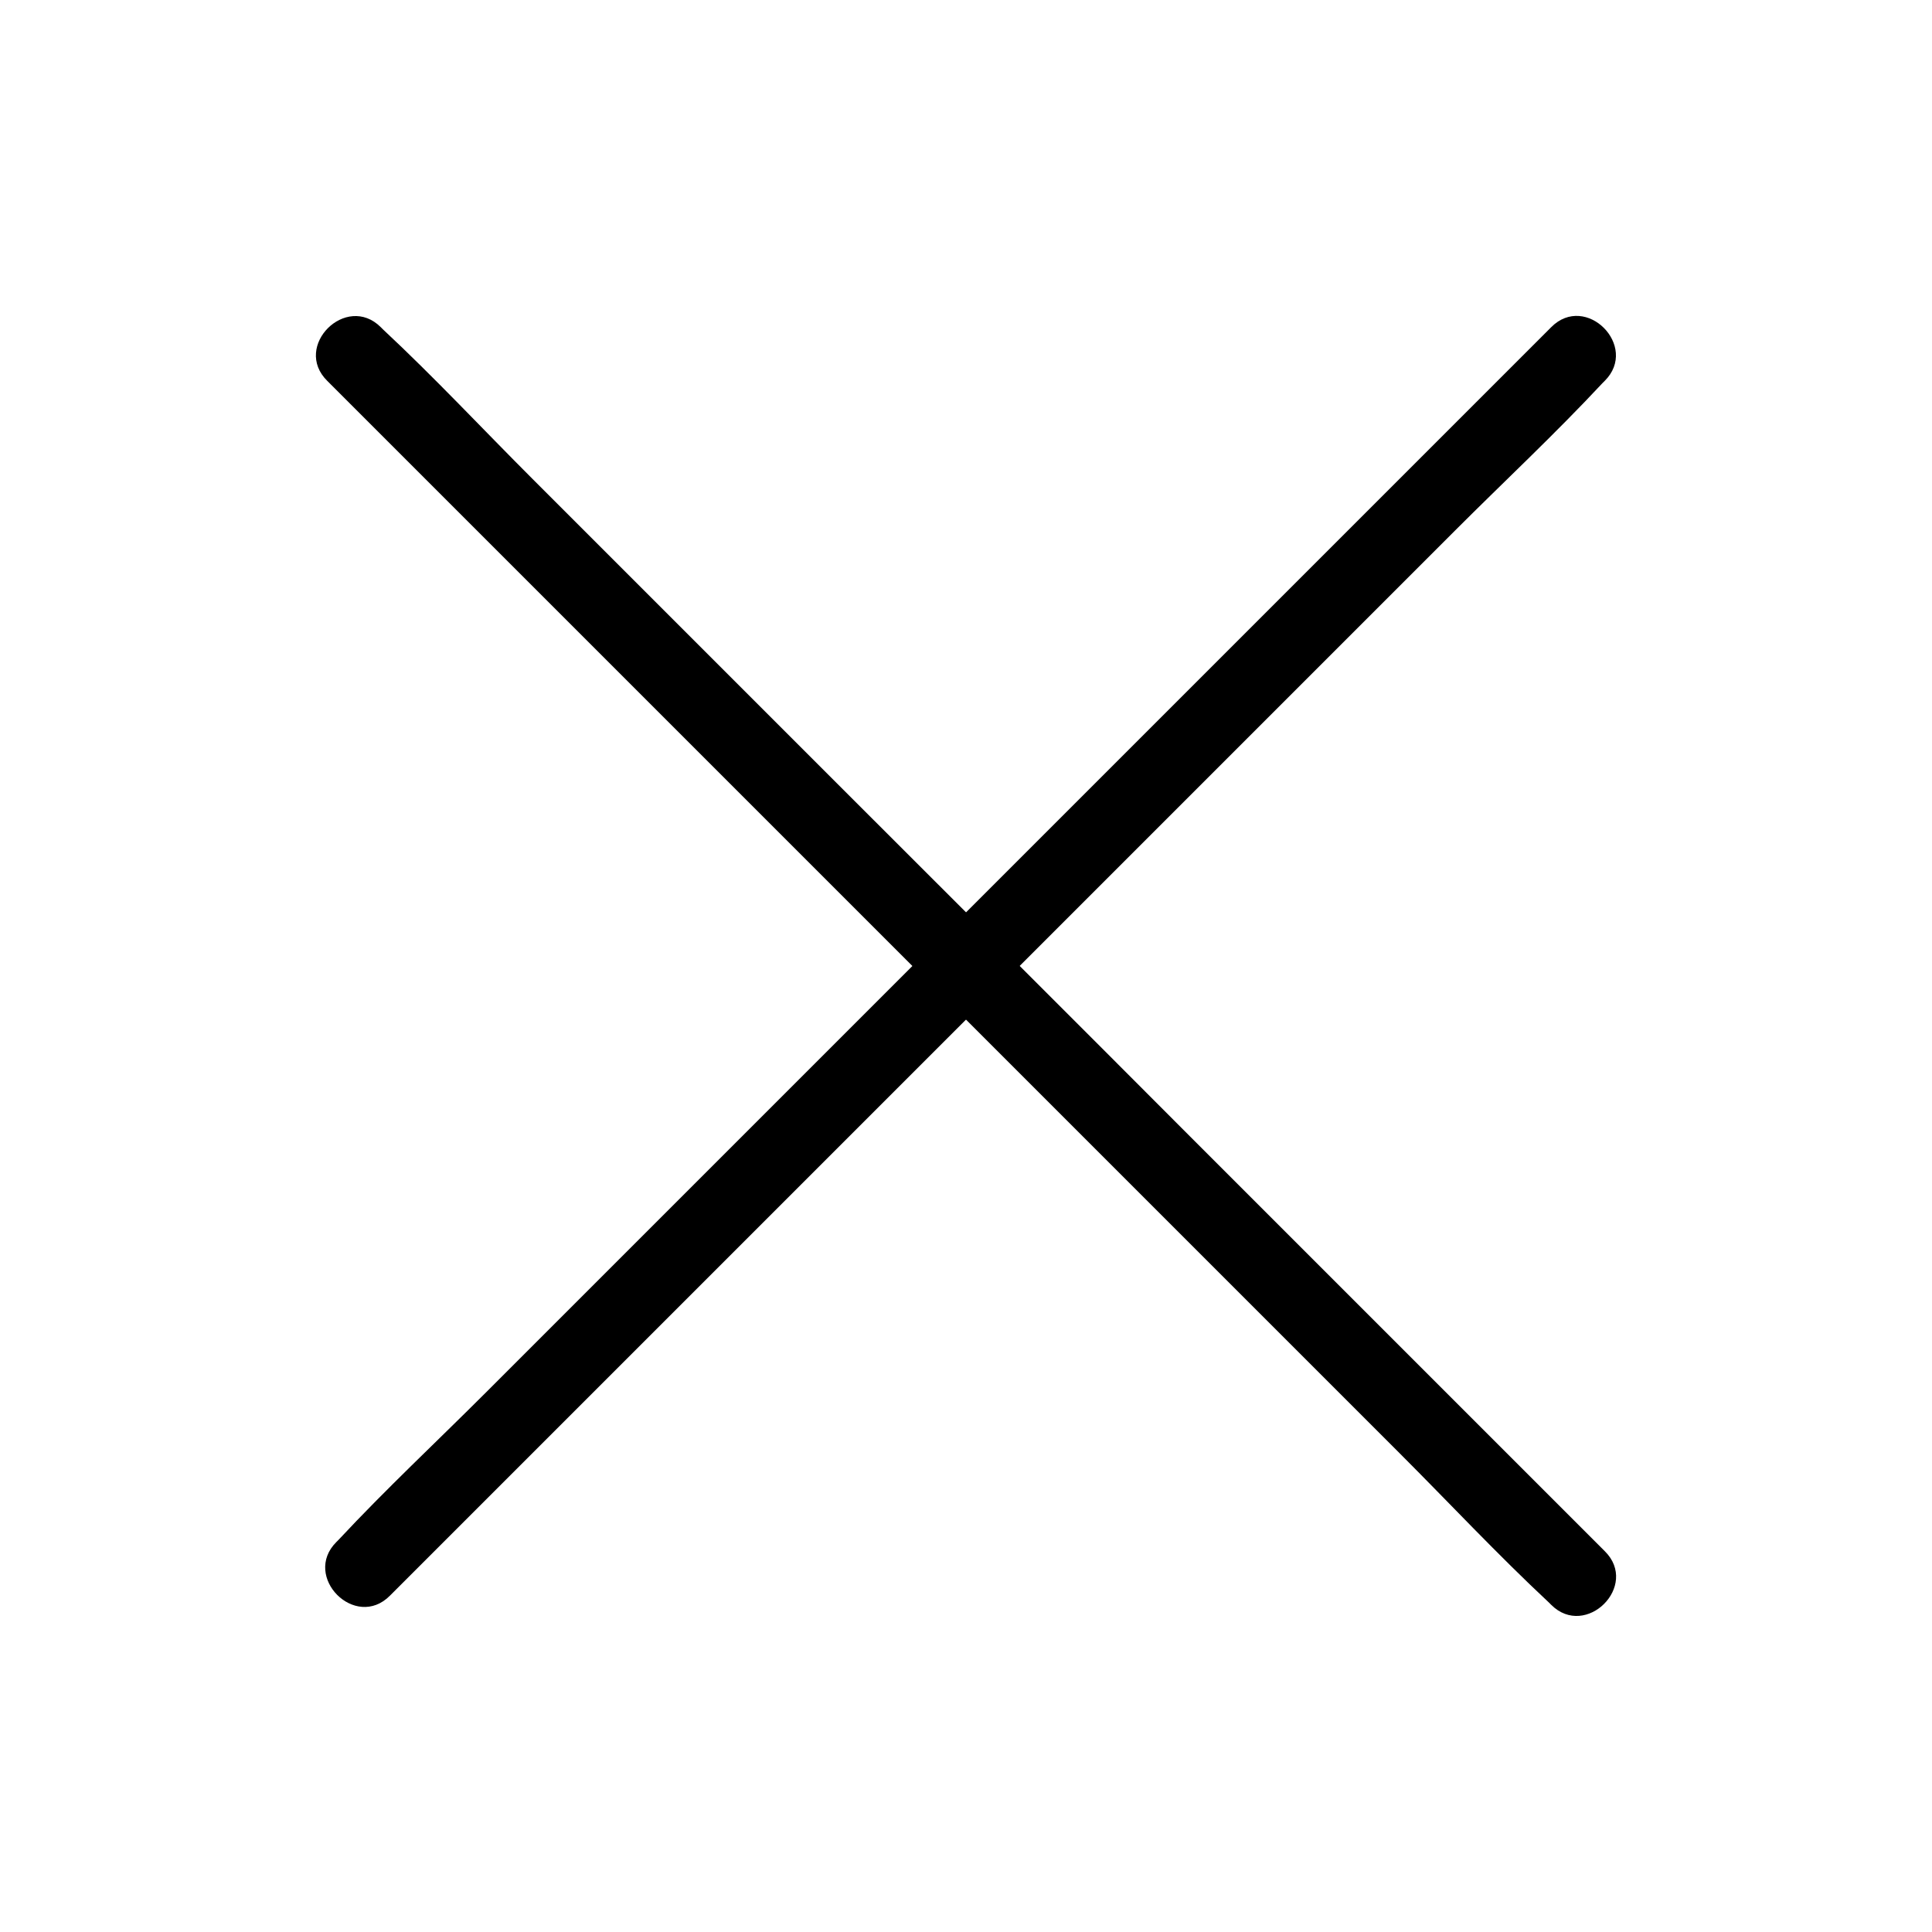 <?xml version="1.0" encoding="UTF-8"?>
<!-- Uploaded to: SVG Repo, www.svgrepo.com, Generator: SVG Repo Mixer Tools -->
<svg fill="#000000" width="800px" height="800px" version="1.1" viewBox="144 144 512 512" xmlns="http://www.w3.org/2000/svg">
 <g>
  <path d="m555.07 230.72c-10.68 10.68-21.363 21.363-32.043 32.043-25.695 25.695-51.387 51.387-76.98 76.98-30.934 30.934-61.867 61.867-92.801 92.801-26.801 26.801-53.707 53.707-80.508 80.508-13 13-26.5 25.594-38.996 38.996-0.203 0.203-0.402 0.402-0.605 0.605-9.168 9.168 5.039 23.477 14.207 14.207 10.68-10.68 21.363-21.363 32.043-32.043 25.695-25.695 51.387-51.387 76.98-76.98 30.934-30.934 61.867-61.867 92.801-92.801l80.508-80.508c13-13 26.5-25.594 38.996-38.996l0.605-0.605c9.172-9.168-5.035-23.477-14.207-14.207z"/>
  <path d="m230.72 244.93 109.93 109.93c31.137 31.137 62.371 62.371 93.508 93.508l80.812 80.812c13.098 13.098 25.895 26.801 39.5 39.5l0.605 0.605c9.168 9.168 23.477-5.039 14.207-14.207l-109.93-109.93c-31.141-31.242-62.375-62.375-93.512-93.512-26.902-26.902-53.906-53.906-80.812-80.812-13.098-13.098-25.895-26.801-39.5-39.5-0.203-0.203-0.402-0.402-0.605-0.605-9.164-9.164-23.473 5.043-14.203 14.211z"/>
 </g>
</svg>
